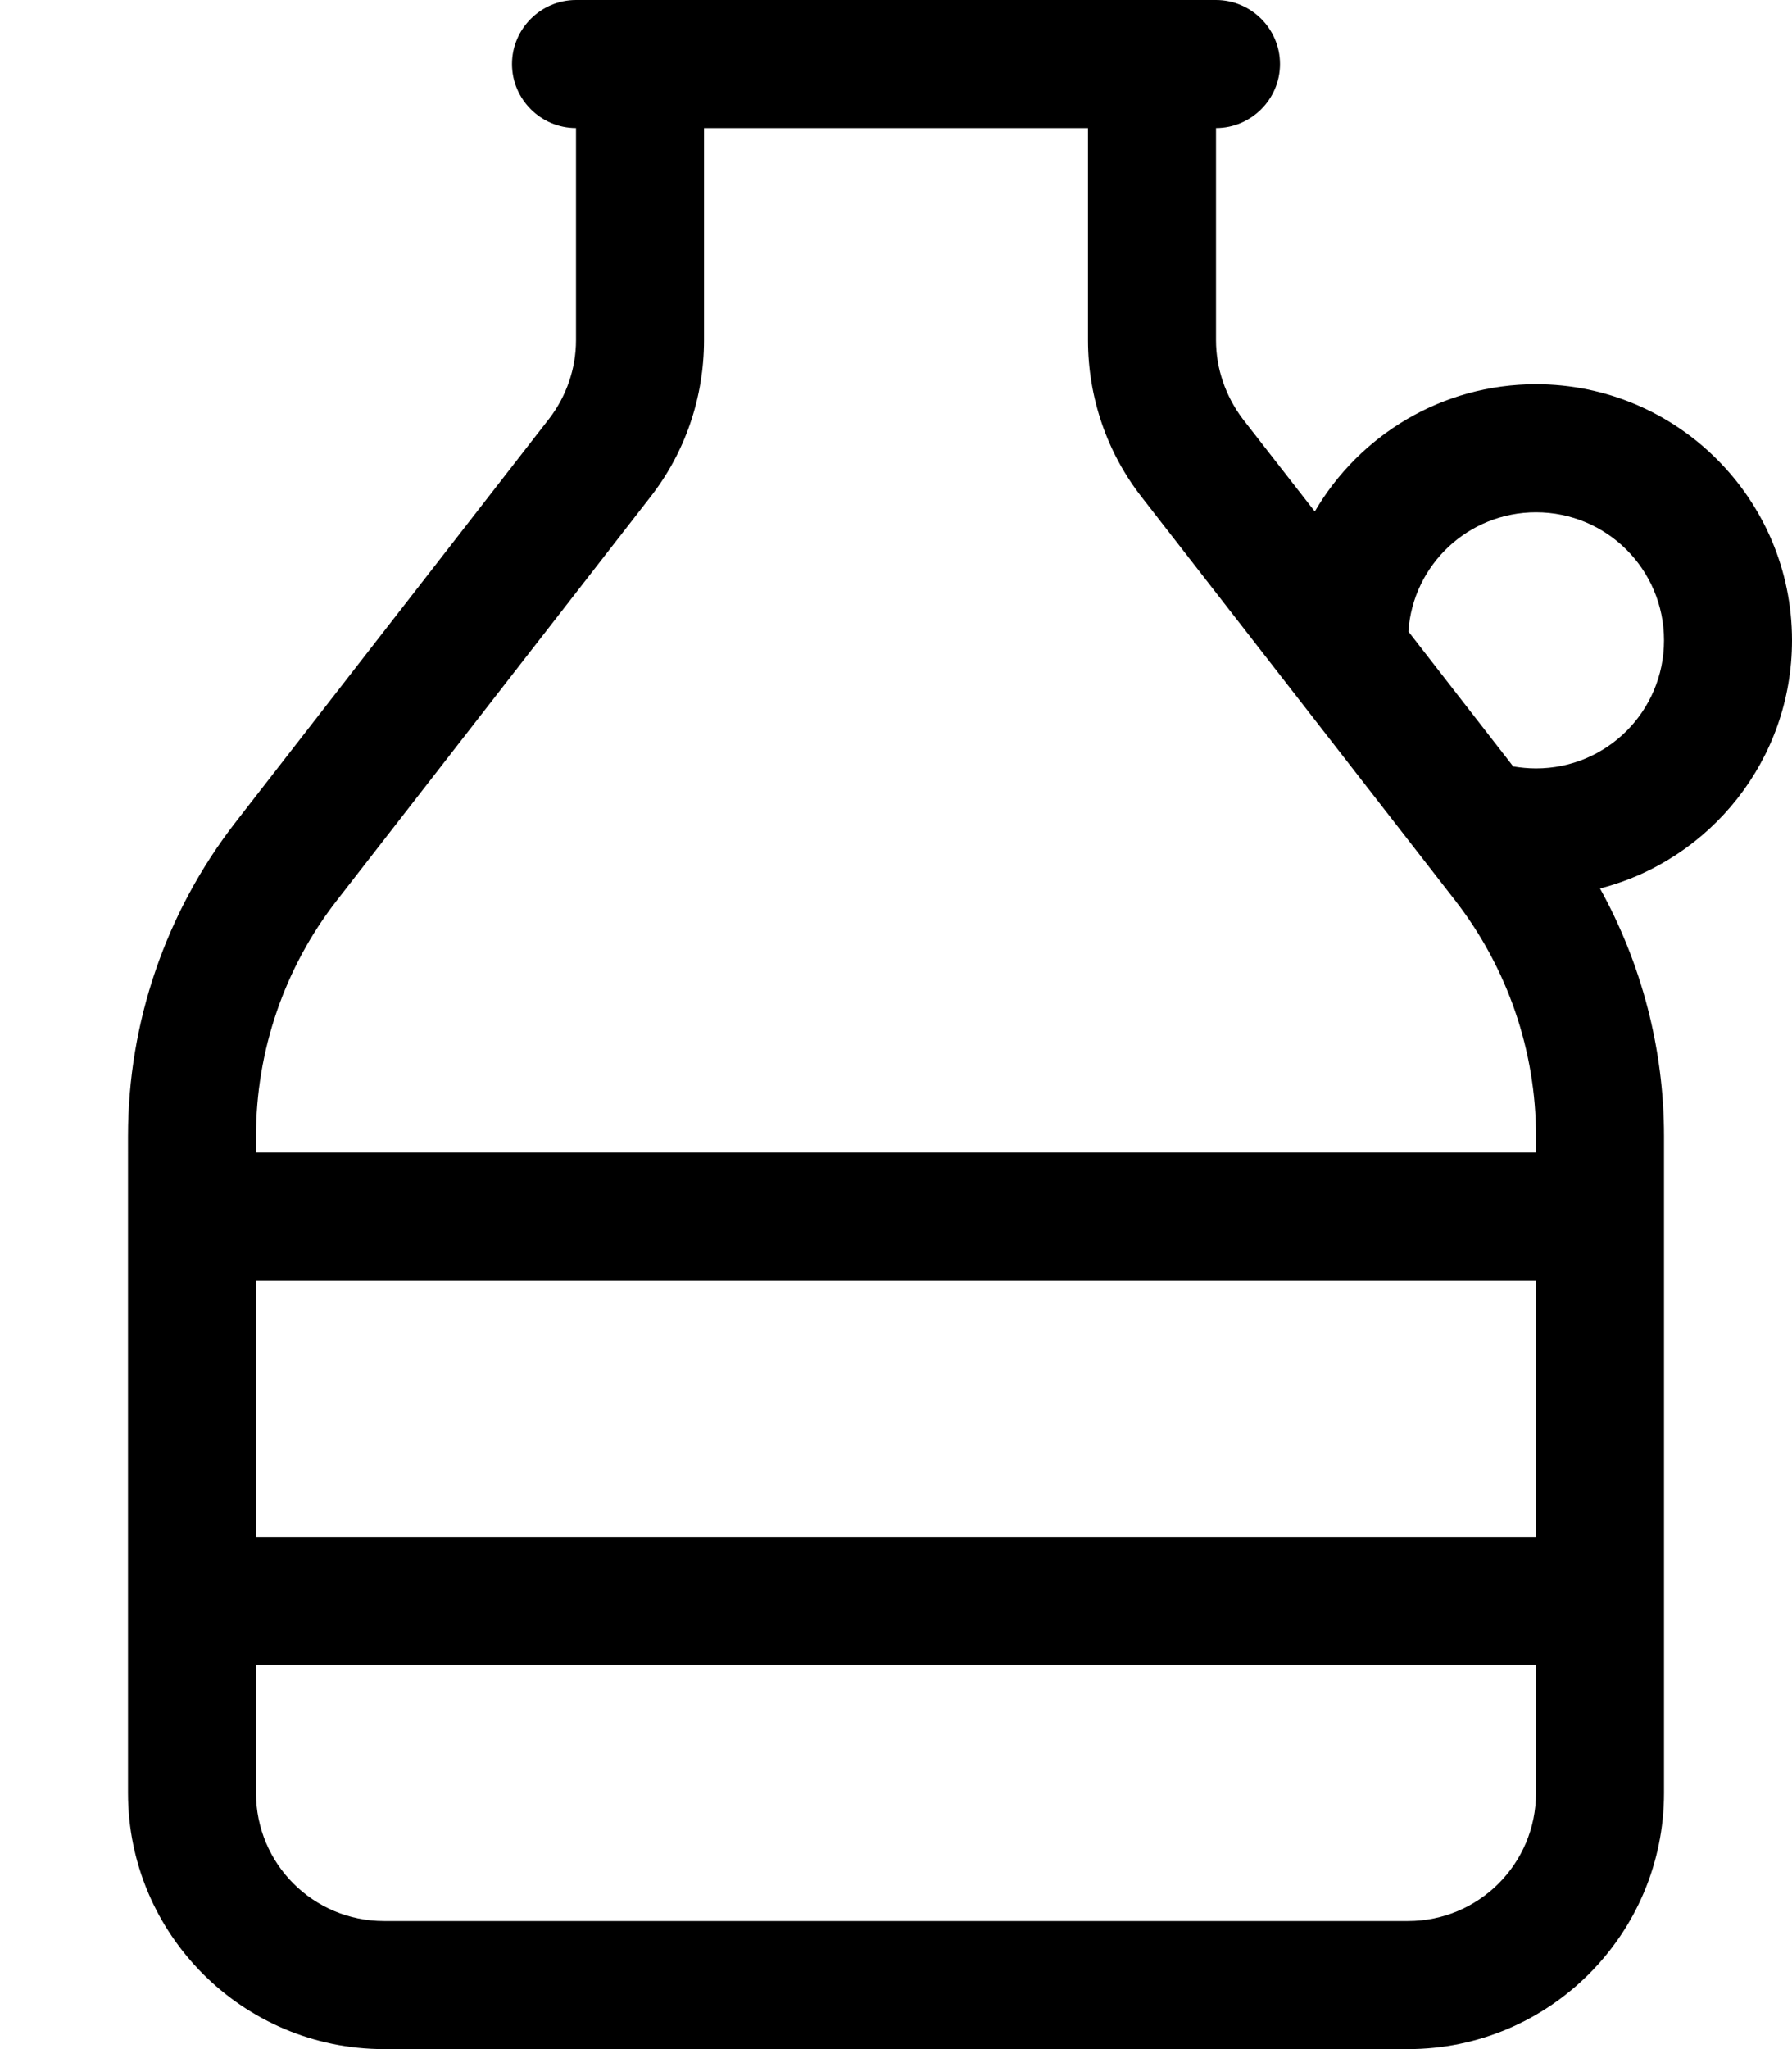 <svg xmlns="http://www.w3.org/2000/svg" viewBox="0 0 448 512"><!--! Font Awesome Pro 6.4.2 by @fontawesome - https://fontawesome.com License - https://fontawesome.com/license (Commercial License) Copyright 2023 Fonticons, Inc. --><path d="M176 85V32h96V85c0 14.2 4.7 28.1 13.5 39.3L363.8 225c13.1 16.9 20.2 37.6 20.2 58.9V288H64v-4.1c0-21.3 7.1-42.1 20.2-58.9l78.3-100.7C171.3 113.1 176 99.3 176 85zM128 16c0 8.8 7.2 16 16 16V85c0 7.1-2.4 14-6.7 19.6L59 205.3c-17.5 22.5-27 50.1-27 78.6V304v96 48c0 35.3 28.7 64 64 64H352c35.3 0 64-28.7 64-64V400 304 283.9c0-21.8-5.6-43.1-16-61.9c27.6-7.1 48-32.2 48-62c0-35.3-28.7-64-64-64c-23.6 0-44.2 12.8-55.3 31.8l-18-23.1C306.4 99 304 92.1 304 85V32c8.8 0 16-7.2 16-16s-7.2-16-16-16H272 176 144c-8.8 0-16 7.2-16 16zM378.3 191.5l-26.2-33.7c1.1-16.7 15-29.8 31.9-29.8c17.7 0 32 14.3 32 32s-14.3 32-32 32c-2 0-3.9-.2-5.7-.5zM64 384V320H384v64H64zm0 32H384v32c0 17.7-14.3 32-32 32H96c-17.7 0-32-14.3-32-32V416z"/></svg>